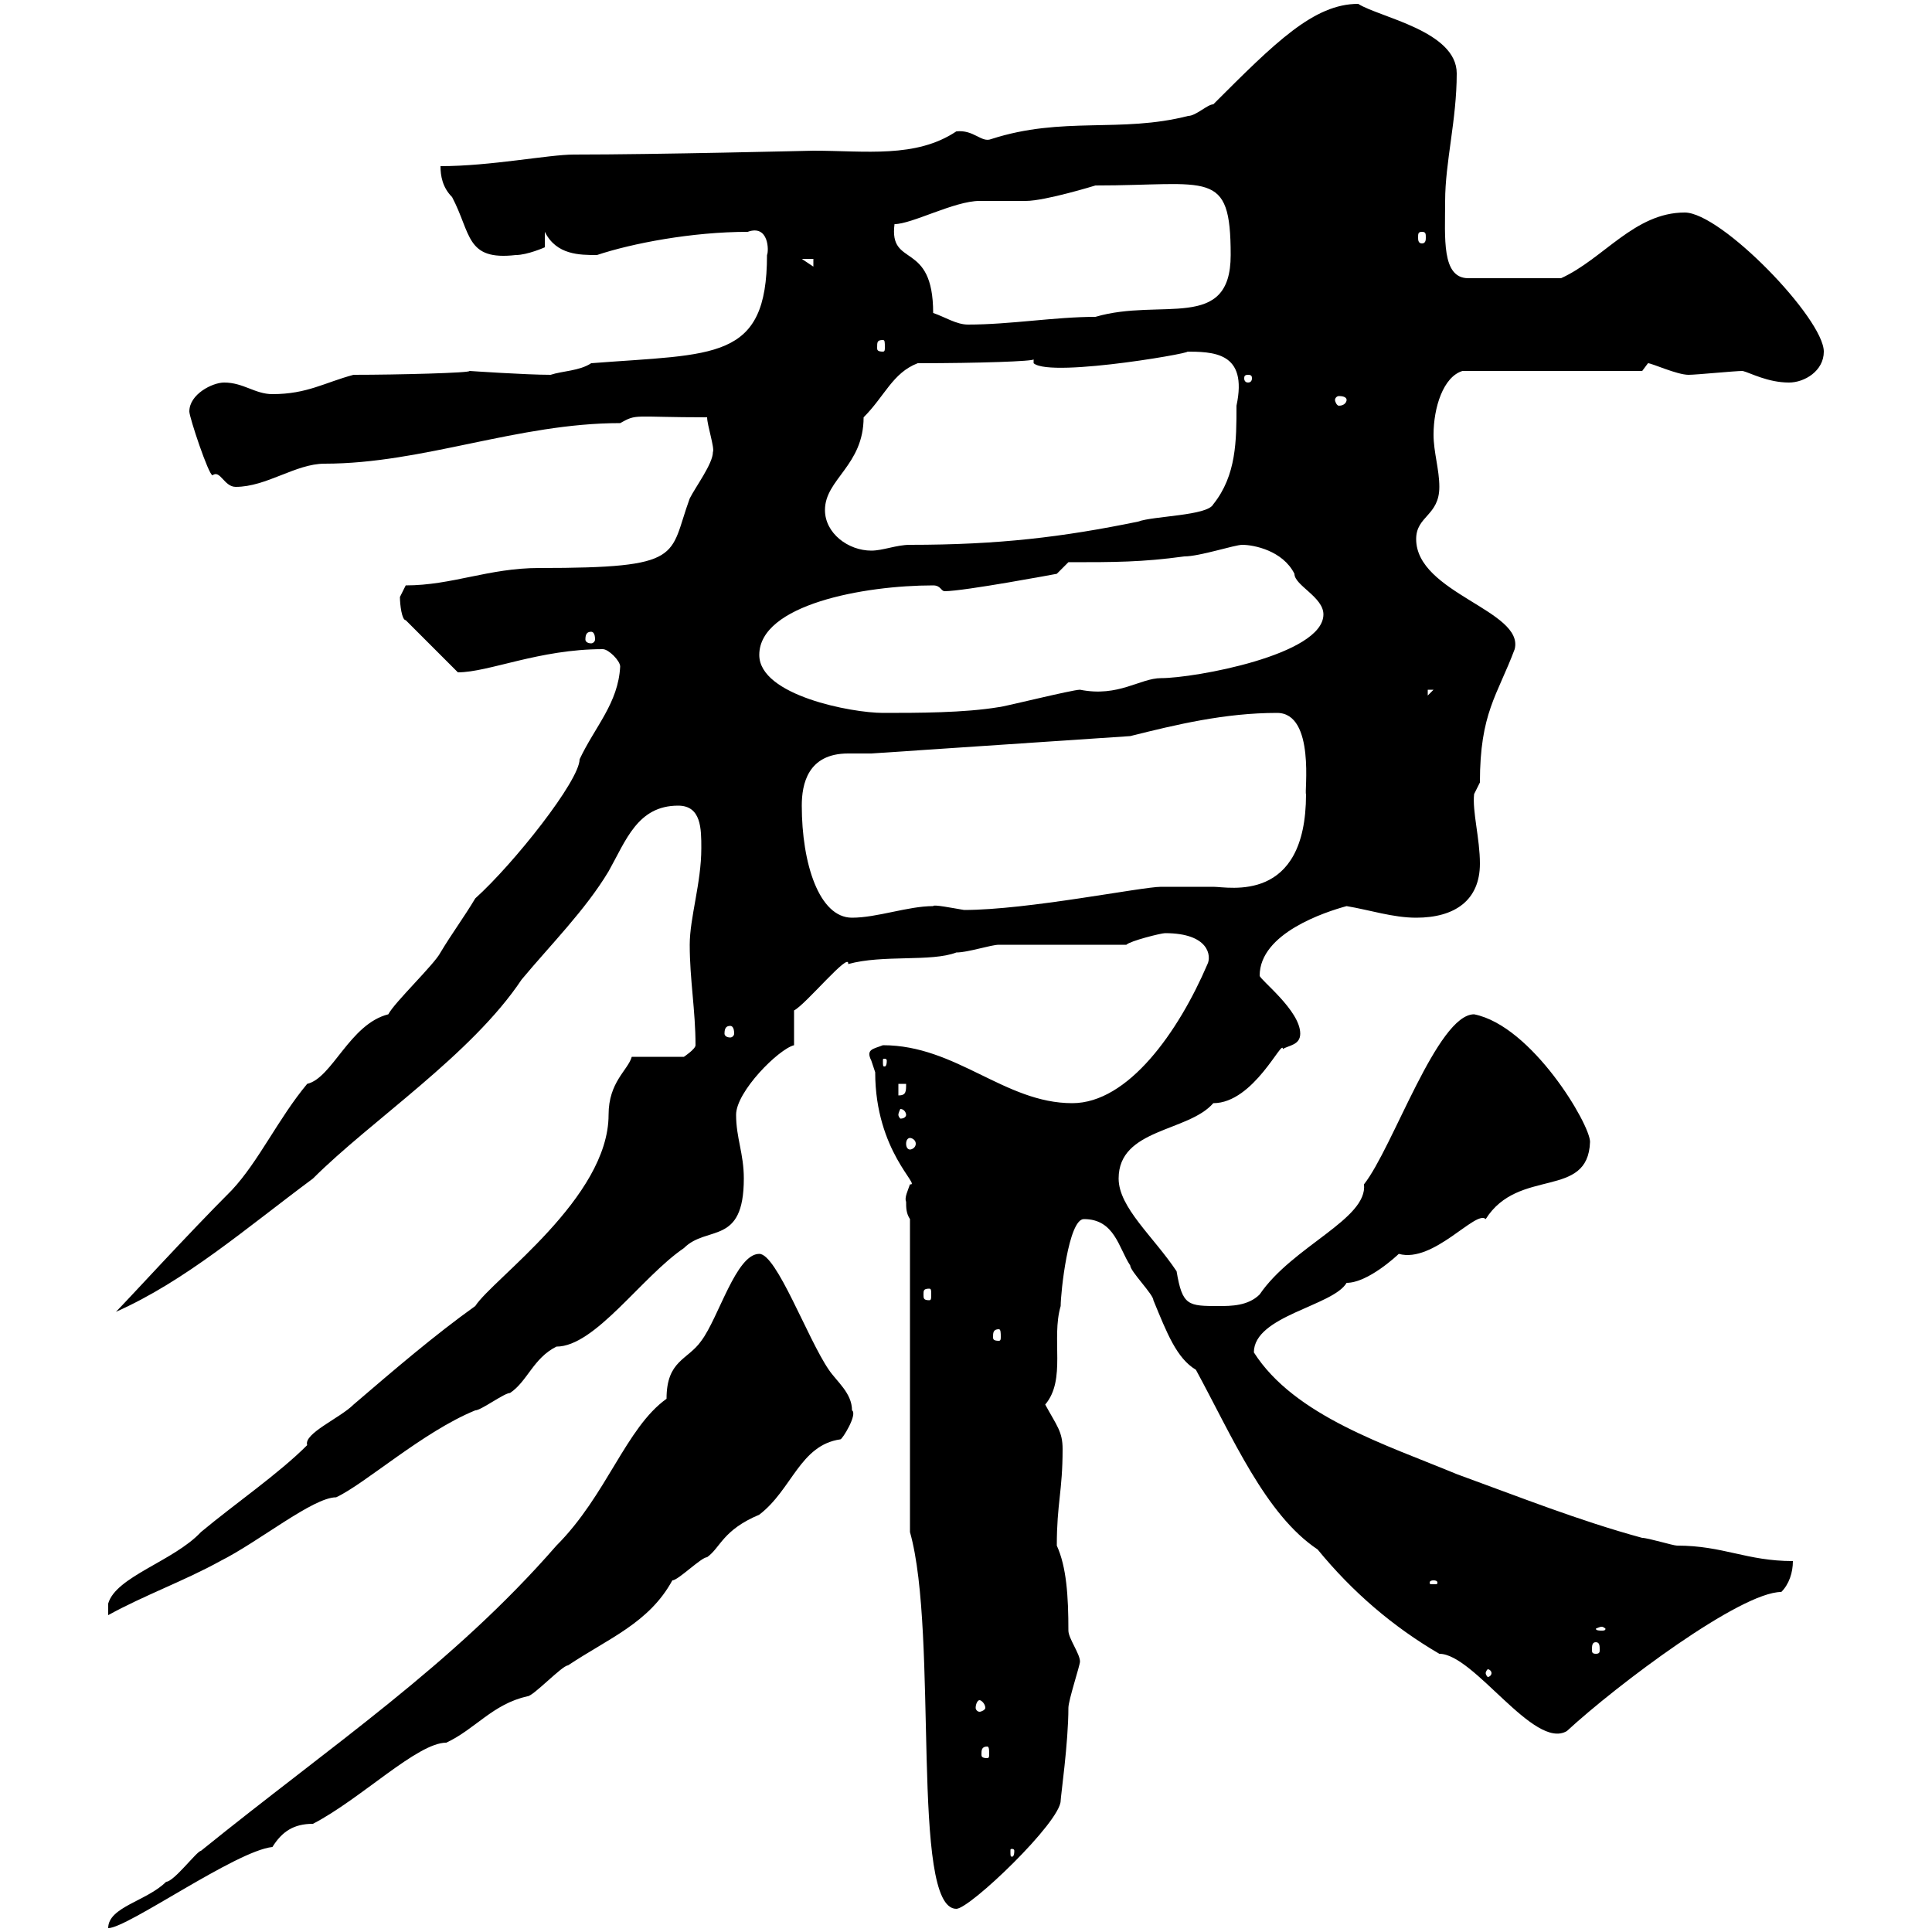 <svg xmlns="http://www.w3.org/2000/svg" xmlns:xlink="http://www.w3.org/1999/xlink" width="300" height="300"><path d="M117.90 194.70C114.30 194.70 111.60 204.60 108.90 208.20C106.80 211.20 103.50 211.20 103.50 217.20C97.20 221.70 94.20 232.20 86.40 240C70.20 258.60 51.60 270.90 31.20 287.40C30.60 287.40 27 292.20 25.80 292.20C22.80 295.20 16.80 296.10 16.80 299.40C19.80 299.40 36.60 287.40 42.30 286.80C43.80 284.40 45.60 283.20 48.60 283.20C56.10 279.30 64.80 270.60 69.30 270.60C73.80 268.50 76.50 264.60 81.90 263.40C82.80 263.40 87.30 258.60 88.20 258.60C94.50 254.40 100.80 252 104.40 245.40C105.30 245.40 108.90 241.80 109.80 241.80C111.90 240.30 112.20 237.60 117.90 235.20C123 231.30 124.20 224.40 130.50 223.50C130.80 223.50 133.20 219.60 132.30 219C132.30 216.30 129.90 214.50 128.70 212.70C125.40 207.90 120.60 194.70 117.90 194.70ZM141.30 237.90C145.80 253.80 141.30 296.40 148.50 296.40C150.60 296.40 164.70 282.90 164.70 279.60C164.70 279 165.90 270.60 165.90 265.20C165.90 264 167.70 258.60 167.70 258C167.70 256.80 165.90 254.40 165.90 253.20C165.90 247.80 165.60 243.30 164.10 240C164.10 233.40 165 231.60 165 225C165 222.30 164.10 221.40 162.30 218.10C165.60 214.20 163.20 207.90 164.70 202.80C164.70 200.70 165.90 189.30 168.30 189.30C173.10 189.30 173.70 193.80 175.50 196.50C175.50 197.40 179.10 201 179.10 201.90C181.20 207 182.70 210.90 185.70 212.70C191.40 223.20 196.50 235.20 204.60 240.60C210 247.20 216.30 252.60 223.50 256.80C228.90 256.80 238.20 271.80 243.30 268.80C251.10 261.60 270.30 247.20 276.60 247.20C277.80 246 278.40 244.20 278.40 242.40C271.20 242.40 267.60 240 260.40 240C259.80 240 255.90 238.80 255 238.80C245.10 236.10 236.10 232.50 226.20 228.90C215.40 224.40 201 219.90 194.70 210C194.70 204.30 207 202.80 209.10 199.20C212.40 199.20 216.90 195 217.20 194.70C222.60 196.20 229.20 187.80 230.70 189.30C235.80 181.20 246.60 186.30 246.90 177.30C246.90 174.60 237.90 159.30 228.90 157.50C223.20 157.50 216.30 178.20 211.80 183.90C212.40 189.30 200.70 193.50 195.60 201C193.80 202.80 191.10 202.80 189.30 202.80C184.50 202.80 183.60 202.80 182.70 197.40C179.10 192 173.70 187.50 173.70 183C173.70 175.20 184.50 175.80 188.40 171.30C194.70 171.30 199.20 161.10 199.20 162.90C200.10 162.30 201.90 162.30 201.90 160.50C201.90 156.90 195.60 152.10 195.60 151.50C195.60 144.90 205.80 141.60 209.10 140.70C212.70 141.30 216.30 142.50 219.90 142.50C225.90 142.50 229.80 139.80 229.80 134.10C229.80 130.20 228.60 126 228.90 123.30C228.90 123.30 229.80 121.50 229.80 121.50C229.80 110.70 232.50 108 235.20 100.80C236.70 94.80 219.90 92.10 219.90 83.70C219.90 80.10 223.50 80.10 223.50 75.60C223.50 72.90 222.60 70.20 222.60 67.50C222.60 63.30 224.10 58.50 227.10 57.60L255 57.60C255 57.60 255.90 56.40 255.90 56.40C256.50 56.40 260.40 58.20 262.20 58.20C263.40 58.20 269.40 57.60 270.60 57.60C271.80 57.90 274.50 59.40 277.80 59.40C280.20 59.40 283.20 57.60 283.20 54.60C283.20 49.50 267.30 33 261.60 33C253.80 33 249 40.20 242.40 43.20L228 43.20C223.80 43.20 224.40 36.90 224.40 31.20C224.40 25.20 226.20 18.60 226.20 11.40C226.20 4.80 214.20 2.70 210.90 0.60C204 0.60 198 6.60 188.40 16.20C187.50 16.20 185.70 18 184.50 18C174 20.70 165 18 153.90 21.60C152.40 22.20 151.20 20.10 148.50 20.40C142.20 24.60 134.40 23.40 126.30 23.40C126 23.40 102 24 89.10 24C85.20 24 76.20 25.80 68.40 25.80C68.40 27.30 68.70 29.10 70.20 30.60C73.20 36.30 72.30 40.50 80.10 39.60C81.90 39.60 84.60 38.40 84.60 38.40L84.60 36C86.40 39.60 90 39.60 92.70 39.60C98.10 37.80 107.40 36 116.10 36C119.40 34.80 119.40 39 119.10 39.60C119.10 56.10 111 54.90 91.80 56.40C90 57.60 87.30 57.60 85.50 58.20C81.60 58.20 72.90 57.60 72.90 57.60C73.20 57.90 61.80 58.20 54.90 58.20C50.40 59.40 47.70 61.20 42.30 61.20C39.60 61.20 37.80 59.40 34.80 59.40C33 59.40 29.40 61.20 29.40 63.90C29.40 64.80 32.40 73.80 33 73.80C34.20 72.90 34.80 75.60 36.60 75.60C41.40 75.60 45.90 72 50.40 72C65.70 72 80.40 65.70 96.30 65.70C99 64.20 98.10 64.80 109.80 64.80C109.80 66 111 69.60 110.70 70.20C110.70 72 108 75.60 107.10 77.40C103.80 86.40 106.50 88.20 83.70 88.20C75.90 88.20 70.20 90.90 63 90.90C63 90.90 62.10 92.70 62.10 92.70C62.10 93.90 62.40 96.30 63 96.30L71.10 104.40C75.90 104.40 83.70 100.80 93.60 100.80C94.50 100.80 96.30 102.60 96.30 103.50C96 109.20 92.40 112.80 90 117.90C90 121.20 79.80 134.10 73.80 139.50C72 142.50 70.20 144.90 68.40 147.90C67.50 149.70 61.20 155.70 60.30 157.50C54.30 159 51.60 167.40 47.70 168.30C43.20 173.70 40.20 180.30 36 184.80C29.10 191.70 19.80 201.90 18 203.70C28.80 198.90 38.10 190.80 48.60 183C57.60 174 73.20 163.80 81 152.10C85.50 146.70 90.90 141.30 94.50 135.30C97.20 130.50 99 125.10 105.30 125.10C108.90 125.10 108.90 128.70 108.90 131.70C108.90 137.10 107.10 142.50 107.10 146.70C107.10 152.10 108 156.90 108 162.30C108 162.90 106.20 164.10 106.20 164.10L98.10 164.10C97.50 166.20 94.50 168 94.50 173.10C94.50 186 76.50 198.60 73.80 202.80C67.50 207.30 61.20 212.70 54.90 218.10C52.80 220.20 47.10 222.60 47.70 224.40C43.20 228.90 36.60 233.40 31.20 237.90C27 242.40 18 244.80 16.80 249L16.80 250.80C22.20 247.80 28.80 245.40 34.20 242.40C40.20 239.40 48.60 232.50 52.20 232.50C56.70 230.40 65.70 222.30 73.80 219C74.70 219 78.30 216.30 79.20 216.30C81.90 214.50 82.80 210.90 86.40 209.10C92.40 209.10 99.60 198.30 106.20 193.80C109.80 190.20 115.50 193.50 115.50 183C115.50 179.10 114.30 176.70 114.30 173.10C114.30 169.50 120.90 162.90 123.30 162.30L123.30 156.90C125.10 156 132 147.60 131.70 149.70C137.10 148.20 144.60 149.40 148.50 147.90C150.30 147.90 153.90 146.70 155.10 146.70C157.50 146.70 171.90 146.70 174.90 146.70C175.50 146.10 180.30 144.90 180.90 144.90C187.80 144.90 188.10 148.50 187.50 149.70C183 160.20 175.20 171.30 166.50 171.30C156 171.30 148.50 162.30 137.10 162.30C135.60 162.90 134.40 162.90 135.30 164.70C135.30 164.70 135.90 166.50 135.90 166.50C135.90 178.80 143.10 184.20 141.30 183.90C141 184.80 140.40 186 140.70 186.60C140.70 187.50 140.70 188.40 141.30 189.30ZM157.50 287.40C157.50 288.30 157.20 288.30 157.20 288.30C156.90 288.30 156.90 288.30 156.90 287.40C156.90 287.10 156.90 287.10 157.20 287.10C157.20 287.10 157.50 287.10 157.50 287.40ZM153.30 271.20C153.60 271.20 153.60 271.80 153.60 272.40C153.60 272.70 153.60 273 153.30 273C152.40 273 152.40 272.70 152.40 272.40C152.40 271.80 152.40 271.20 153.30 271.20ZM152.10 264C152.40 264 153 264.60 153 265.20C153 265.50 152.40 265.80 152.10 265.80C151.80 265.80 151.50 265.50 151.50 265.20C151.50 264.60 151.80 264 152.10 264ZM231.60 259.80C231.60 260.10 231.30 260.40 231 260.40C231 260.40 230.70 260.10 230.70 259.80C230.70 259.50 231 259.20 231 259.20C231.30 259.20 231.60 259.50 231.60 259.80ZM247.80 255C248.40 255 248.40 255.60 248.40 256.20C248.40 256.50 248.40 256.80 247.80 256.80C247.20 256.80 247.20 256.50 247.20 256.20C247.20 255.60 247.20 255 247.80 255ZM248.70 252.60C249 252.60 249.30 252.90 249.30 252.90C249.30 253.20 249 253.20 248.70 253.20C248.40 253.20 247.80 253.20 247.80 252.90C247.80 252.90 248.40 252.60 248.70 252.60ZM222.60 245.40C223.20 245.40 223.20 245.70 223.20 245.70C223.20 246 223.20 246 222.60 246C222 246 222 246 222 245.70C222 245.70 222 245.40 222.60 245.40ZM155.10 206.40C155.40 206.40 155.40 207 155.40 207.60C155.40 207.90 155.40 208.20 155.10 208.20C154.20 208.20 154.20 207.90 154.20 207.60C154.20 207 154.20 206.40 155.10 206.40ZM144.30 200.10C144.60 200.10 144.60 200.40 144.60 201C144.60 201.60 144.60 201.90 144.30 201.90C143.40 201.90 143.40 201.60 143.40 201C143.40 200.40 143.40 200.10 144.30 200.10ZM141.30 176.70C141.60 176.70 142.20 177 142.20 177.60C142.20 178.20 141.60 178.50 141.30 178.50C141 178.50 140.70 178.20 140.70 177.60C140.70 177 141 176.70 141.30 176.70ZM140.70 173.10C140.70 173.40 140.40 173.70 139.80 173.70C139.80 173.70 139.50 173.40 139.50 173.10C139.50 172.80 139.80 172.20 139.80 172.20C140.40 172.20 140.70 172.80 140.70 173.10ZM139.50 168.30L140.70 168.30C140.70 169.50 140.70 170.10 139.50 170.10ZM137.70 164.70C137.70 165.60 137.40 165.60 137.40 165.60C137.10 165.60 137.10 165.60 137.10 164.70C137.10 164.40 137.10 164.40 137.40 164.40C137.40 164.40 137.70 164.40 137.70 164.70ZM113.40 159.30C113.70 159.30 114 159.60 114 160.50C114 160.80 113.70 161.10 113.40 161.10C112.80 161.10 112.50 160.80 112.50 160.50C112.50 159.60 112.80 159.30 113.40 159.30ZM124.50 125.10C124.50 121.80 125.40 117 131.70 117C133.20 117 134.40 117 135.30 117C148.50 116.10 162.30 115.20 175.50 114.30C182.70 112.50 190.20 110.70 198.30 110.70C204.30 110.70 202.50 123.30 202.80 123.30C202.80 140.40 190.80 137.70 188.40 137.70C186 137.70 183 137.70 180.30 137.70C177.30 137.70 159.60 141.30 149.70 141.30C147.90 141 144.90 140.40 144.90 140.70C141 140.70 136.20 142.50 132.30 142.50C127.20 142.50 124.50 134.10 124.50 125.10ZM117.90 101.70C117.90 93.90 134.10 90.90 144.90 90.90C146.10 90.90 146.10 91.80 146.70 91.80C149.70 91.80 164.10 89.10 164.10 89.10L165.90 87.30C173.10 87.30 177.30 87.30 183.90 86.40C186.30 86.40 191.70 84.60 192.90 84.60C194.70 84.60 199.20 85.50 201 89.10C201 90.90 205.50 92.70 205.50 95.40C205.50 101.70 185.40 105.30 180.30 105.30C177 105.30 173.70 108.30 167.70 107.10C166.50 107.10 155.70 109.80 155.10 109.80C149.70 110.70 142.50 110.70 137.10 110.70C132.30 110.70 117.90 108 117.90 101.70ZM221.70 107.10L222.60 107.10L221.70 108ZM91.80 98.10C92.10 98.10 92.40 98.40 92.40 99.30C92.40 99.60 92.10 99.90 91.80 99.90C91.20 99.90 90.90 99.60 90.90 99.30C90.90 98.40 91.20 98.10 91.80 98.10ZM128.10 79.20C128.10 74.40 134.10 72.30 134.10 64.80C137.40 61.50 138.60 57.90 142.50 56.40C152.10 56.40 160.50 56.10 160.50 55.80L160.50 56.40C163.20 58.80 188.10 54.30 183.90 54.60C188.40 54.60 193.80 54.60 192 63C192 68.40 192 73.80 188.40 78.30C187.50 80.10 179.10 80.10 176.70 81C165 83.40 155.10 84.60 141.30 84.60C139.20 84.60 137.10 85.50 135.30 85.50C131.70 85.50 128.10 82.80 128.10 79.20ZM209.10 62.10C209.10 62.40 208.80 63 207.90 63C207.60 63 207.30 62.40 207.30 62.10C207.30 61.80 207.60 61.50 207.90 61.50C208.80 61.50 209.10 61.80 209.10 62.10ZM193.80 58.20C194.40 58.20 194.40 58.50 194.40 58.80C194.40 58.80 194.40 59.40 193.80 59.40C193.20 59.40 193.20 58.80 193.20 58.80C193.20 58.50 193.20 58.20 193.80 58.20ZM137.10 52.80C137.40 52.80 137.40 53.10 137.40 54C137.40 54.30 137.40 54.60 137.10 54.60C136.20 54.60 136.20 54.30 136.20 54C136.20 53.10 136.20 52.80 137.10 52.80ZM144.90 48.60C144.90 37.20 138 41.70 138.90 34.80C141.60 34.80 148.20 31.20 152.10 31.20C153.30 31.20 158.70 31.20 159.30 31.20C162.30 31.20 170.10 28.80 170.10 28.80C187.80 28.80 191.10 26.10 191.10 39.60C191.10 51.60 180.30 46.20 170.10 49.20C163.80 49.20 156.90 50.40 150.30 50.40C148.50 50.40 146.70 49.20 144.90 48.60ZM124.50 40.20L126.30 40.20L126.30 41.40ZM220.80 36C221.40 36 221.40 36.30 221.40 36.90C221.40 37.20 221.40 37.80 220.80 37.80C220.20 37.80 220.20 37.20 220.20 36.90C220.20 36.30 220.20 36 220.80 36Z"/></svg>